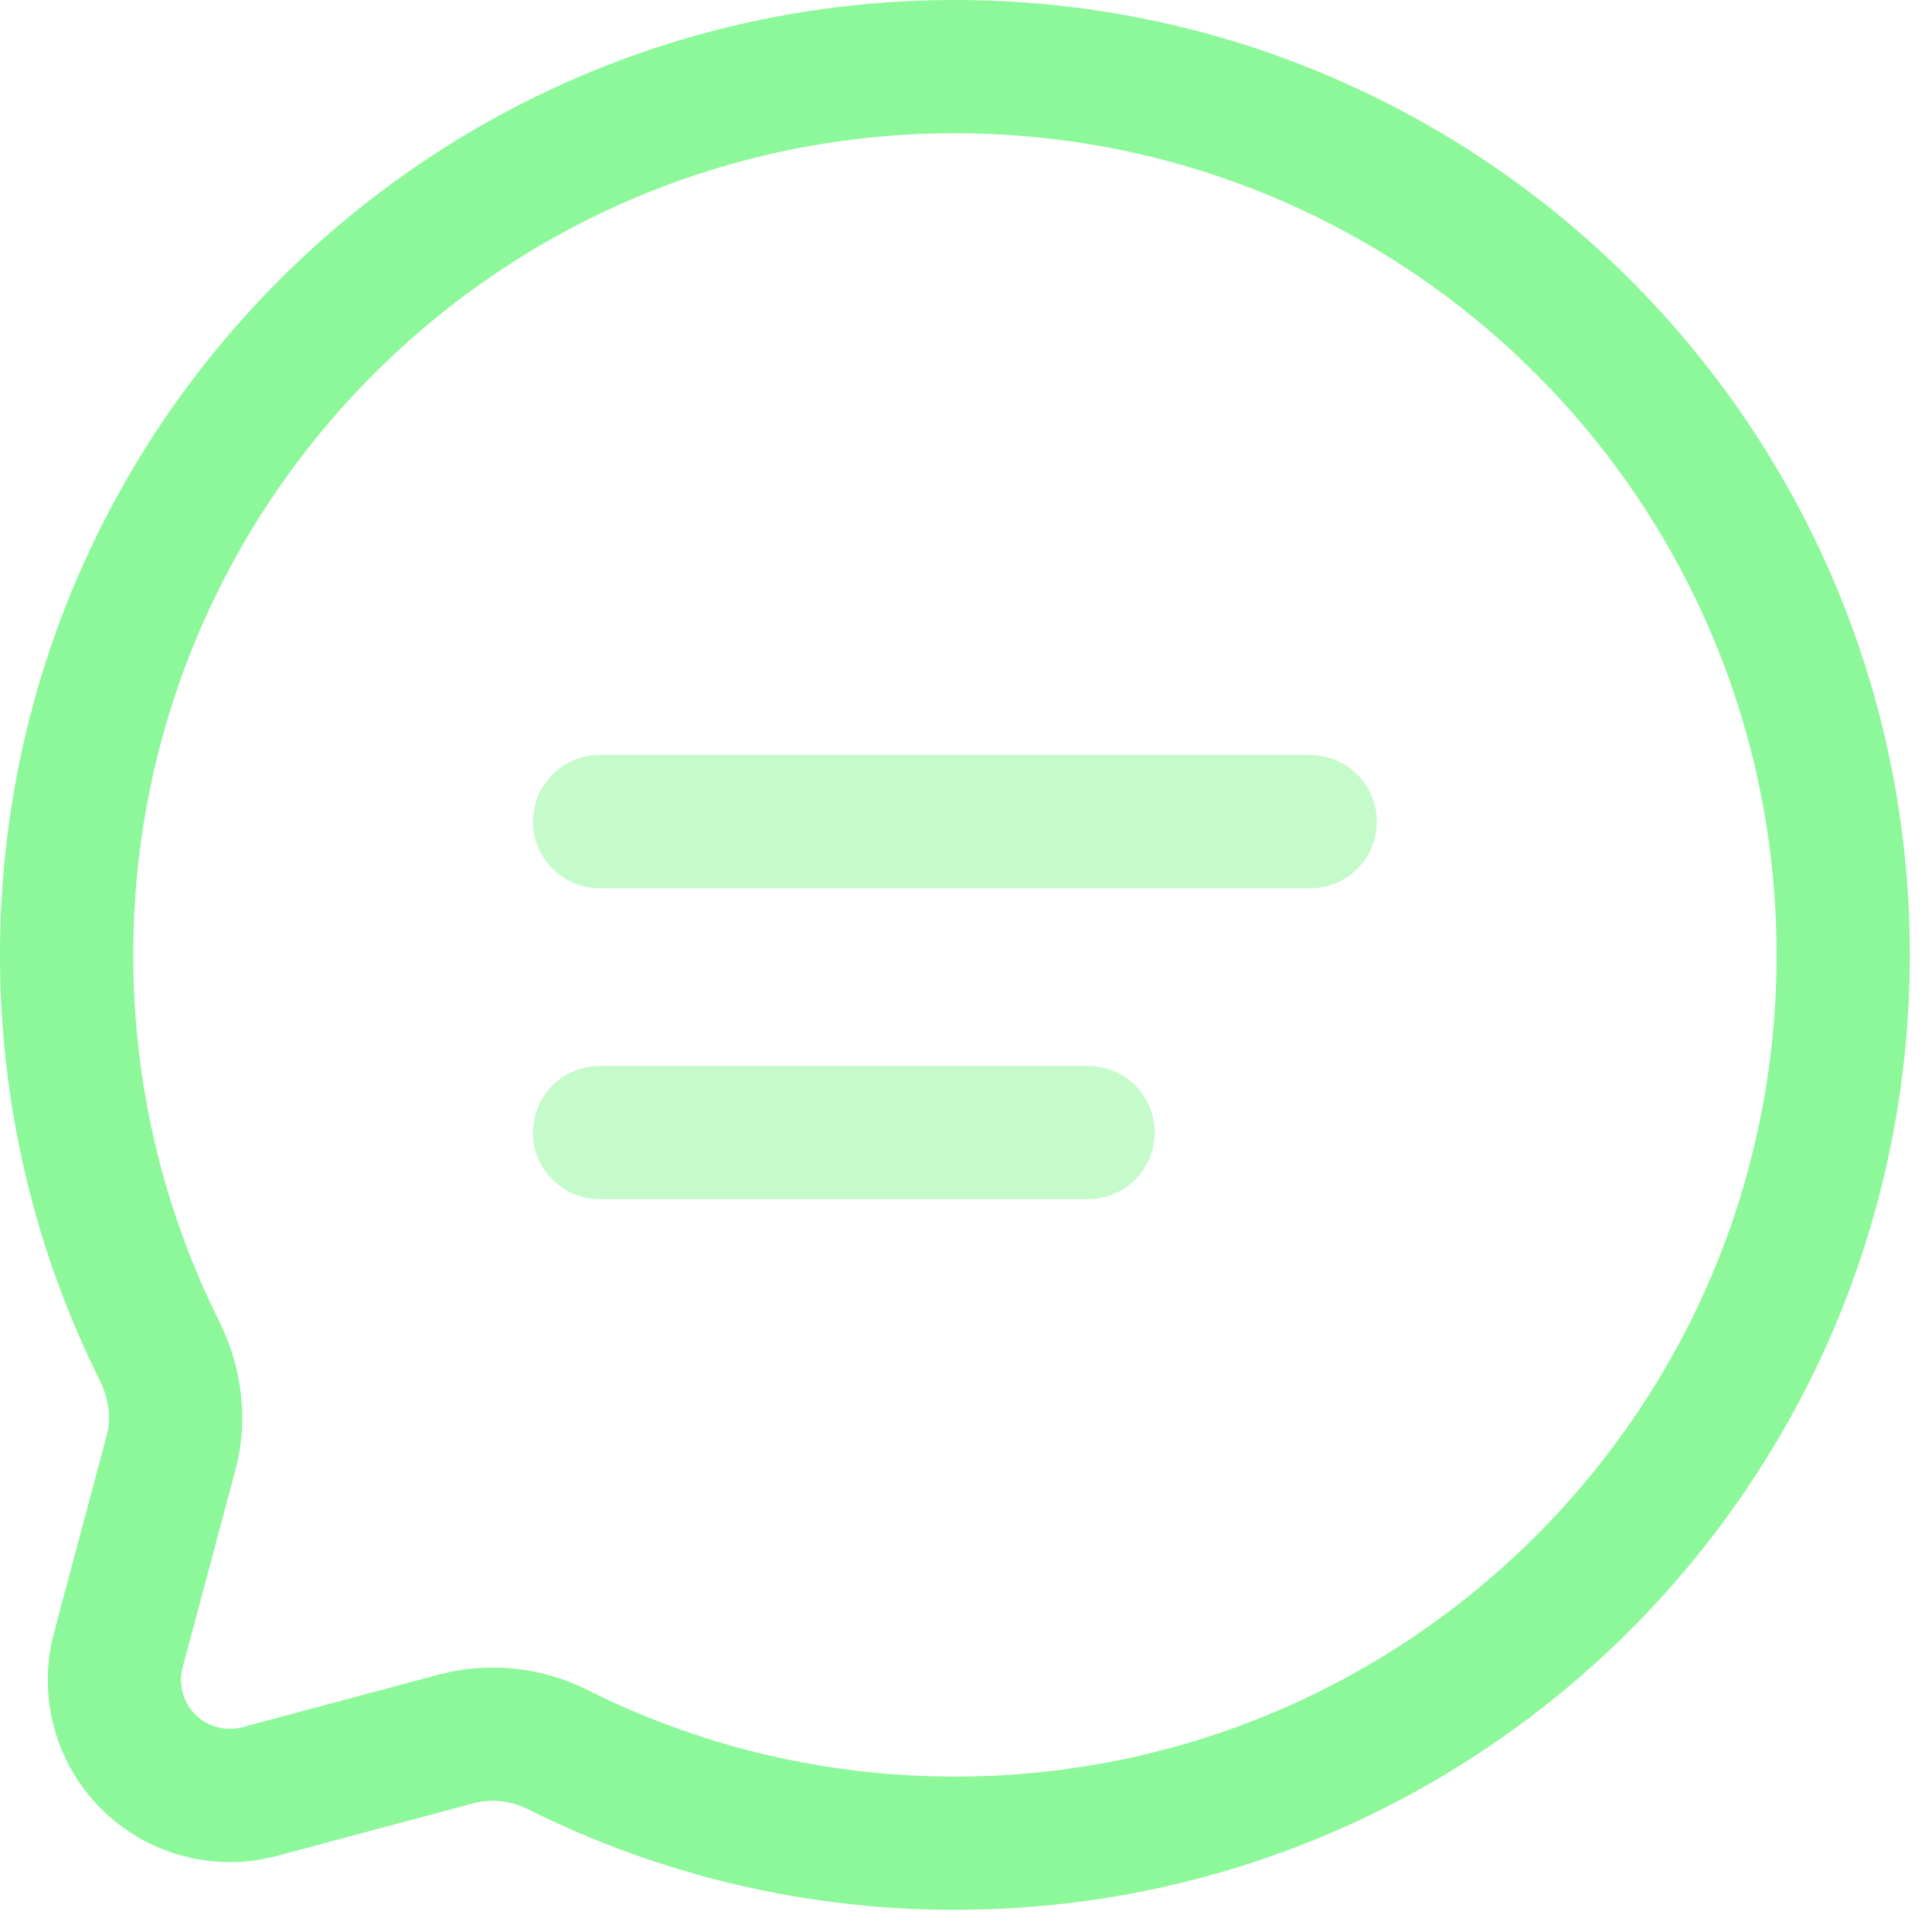 <svg width="29" height="29" viewBox="0 0 29 29" fill="none" xmlns="http://www.w3.org/2000/svg">
<path d="M14.333 27.667C21.697 27.667 27.667 21.697 27.667 14.333C27.667 6.969 21.697 1 14.333 1C6.969 1 1 6.969 1 14.333C1 16.467 1.501 18.483 2.391 20.271C2.628 20.745 2.707 21.288 2.569 21.801L1.776 24.769C1.697 25.063 1.698 25.372 1.776 25.666C1.855 25.96 2.009 26.227 2.224 26.442C2.439 26.658 2.707 26.812 3.001 26.891C3.294 26.97 3.604 26.97 3.897 26.892L6.865 26.097C7.381 25.967 7.926 26.03 8.397 26.275C10.241 27.193 12.274 27.669 14.333 27.667Z" stroke="#8CF899" stroke-width="2"/>
<path opacity="0.5" d="M9 12.333H19.667M9 17H16.333" stroke="#8CF899" stroke-width="2" stroke-linecap="round"/>
</svg>
